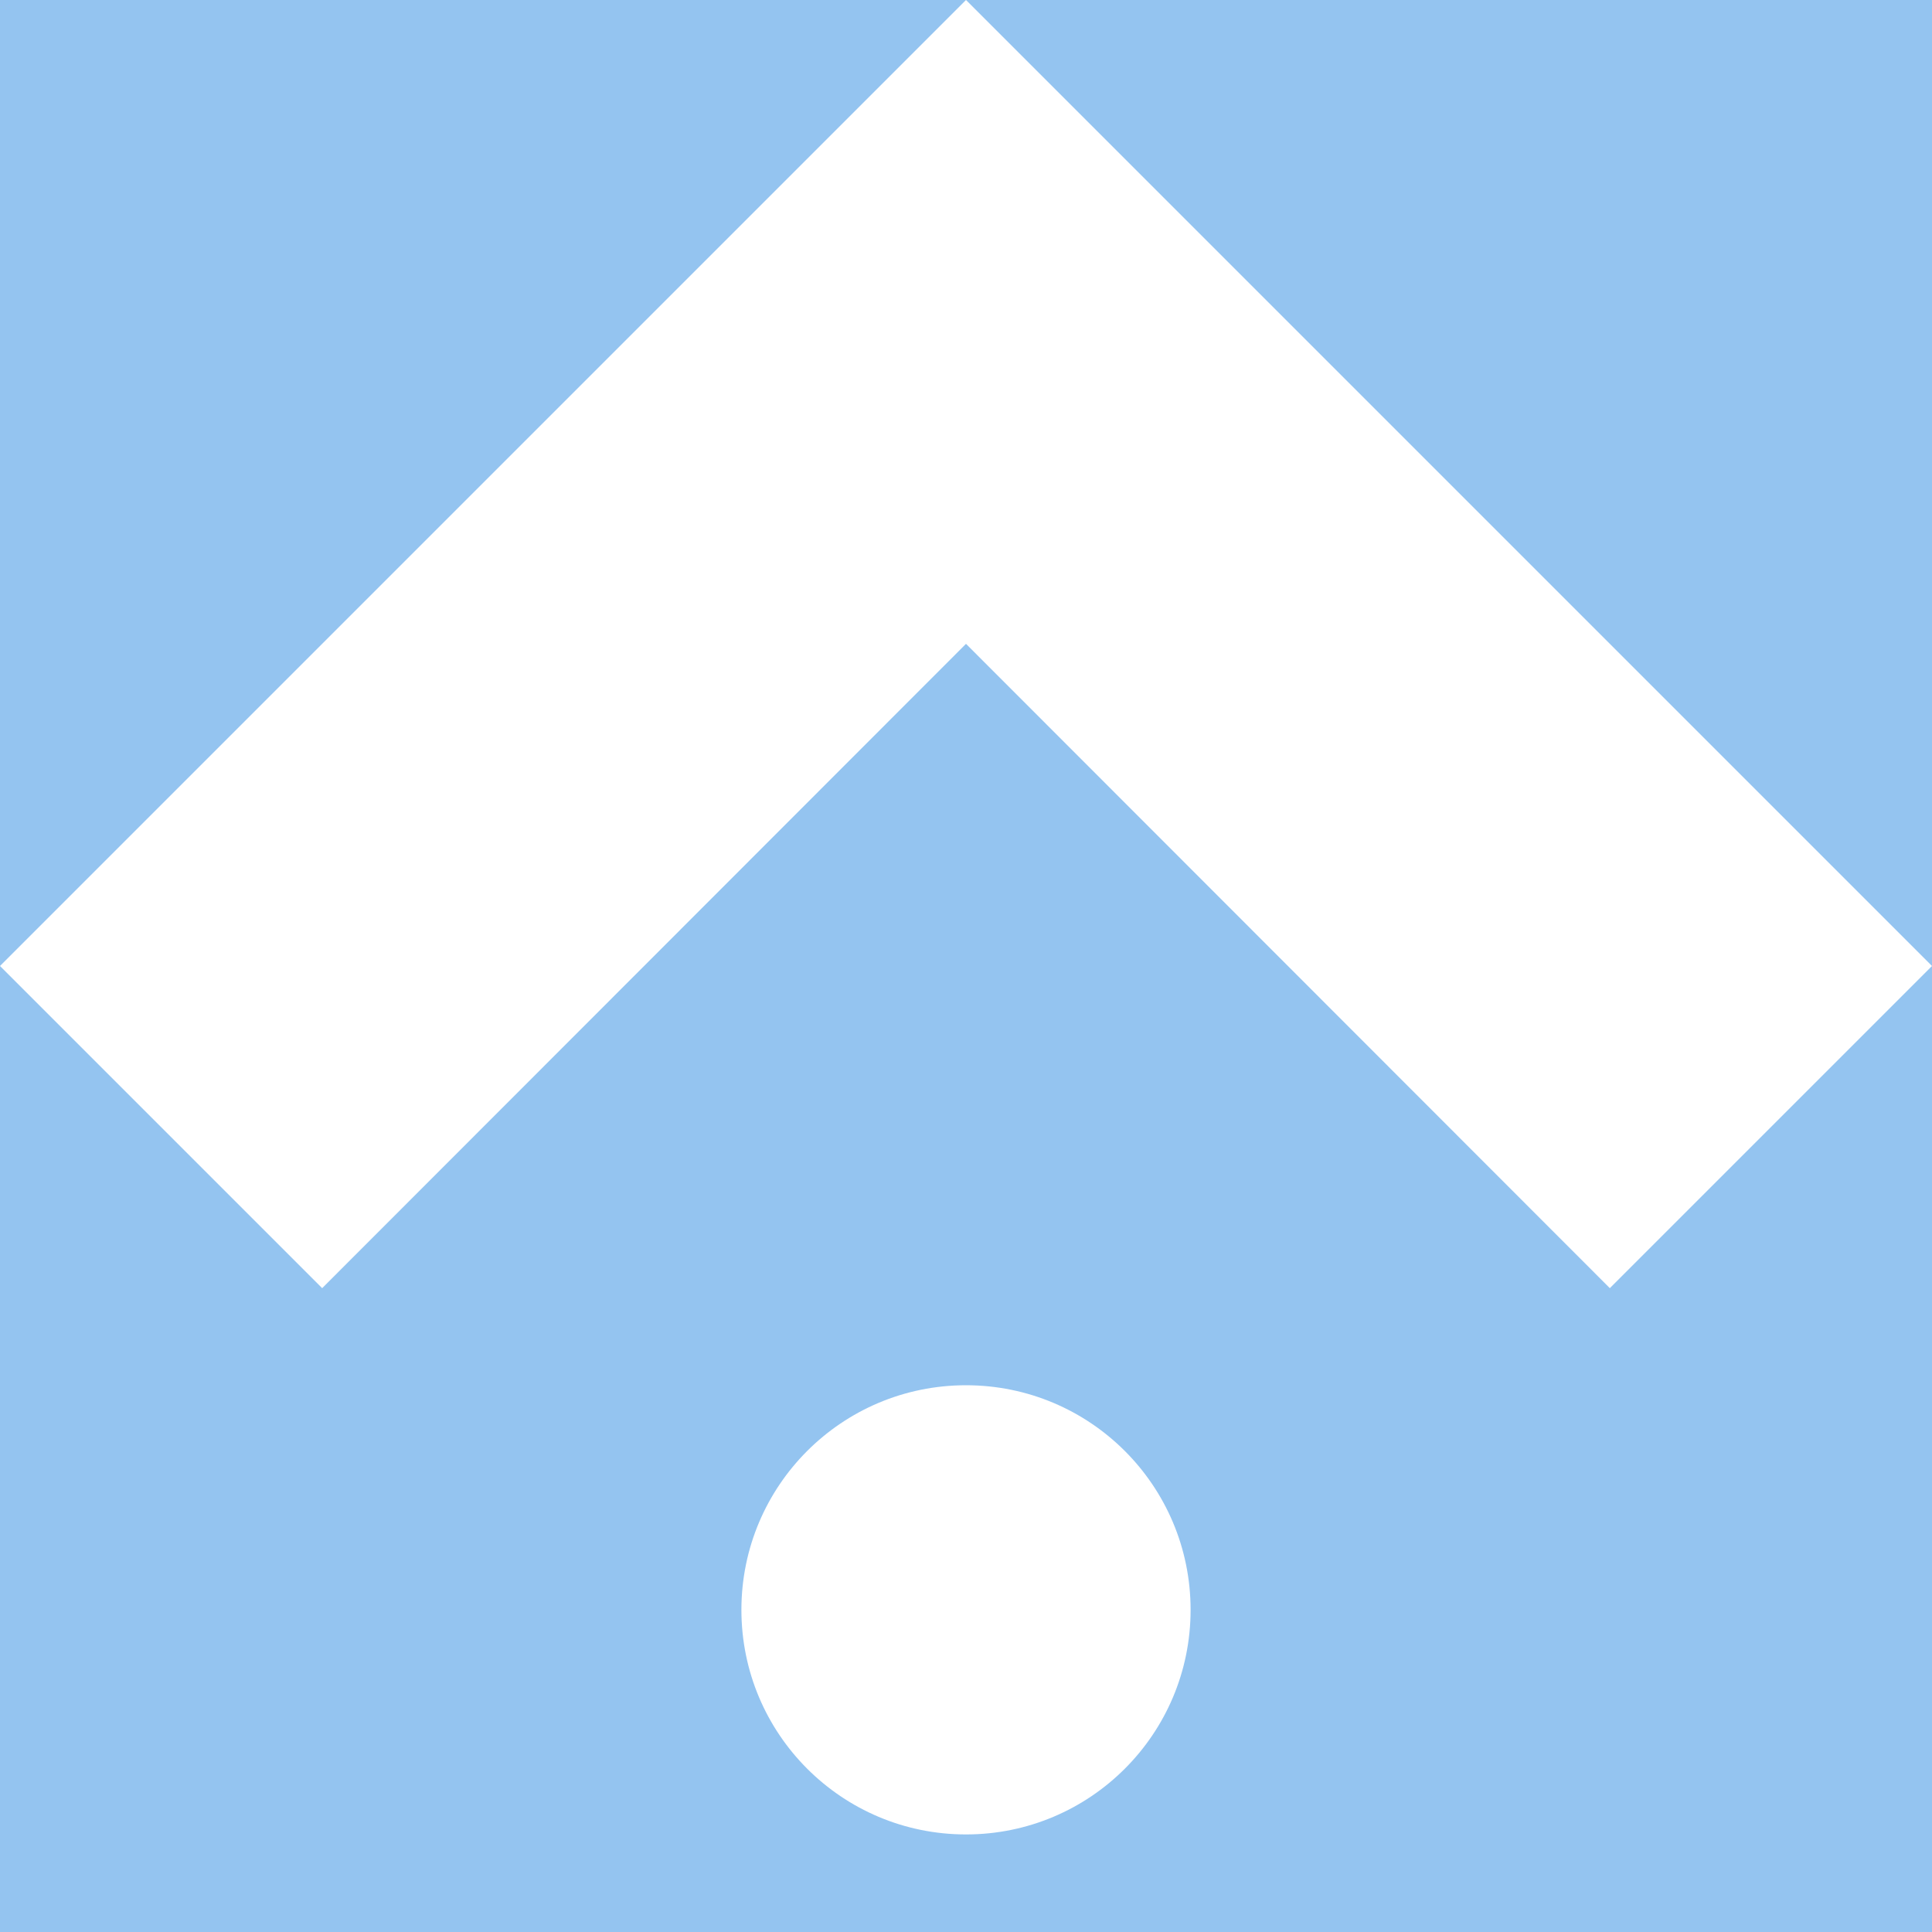 <?xml version="1.0" encoding="utf-8"?>
<!-- Generator: Adobe Illustrator 27.8.0, SVG Export Plug-In . SVG Version: 6.00 Build 0)  -->
<svg version="1.1" id="Layer_1" xmlns="http://www.w3.org/2000/svg" xmlns:xlink="http://www.w3.org/1999/xlink" x="0px" y="0px"
	 viewBox="0 0 400 400" style="enable-background:new 0 0 400 400;" xml:space="preserve">
<style type="text/css">
	.st0{fill:#1F63AD;}
	.st1{fill:#C9E8FF;}
	.st2{fill:#FFFFFF;}
	.st3{fill:#94C4F0;}
	.st4{fill:#FF9EA1;}
	.st5{fill:#70CCC7;}
	.st6{fill:#FFBA3B;}
	.st7{fill:#9CD991;}
	.st8{fill:#C9ADE8;}
</style>
<g>
	<polygon class="st3" points="0,0 0,200 200,0 	"/>
	<path class="st3" d="M200,133.3L66.7,266.7L0,200v200h400V200l-66.7,66.7L200,133.3z M200,379.8c-25.7,0-46.5-20.8-46.5-46.5
		c0-25.7,20.8-46.5,46.5-46.5s46.5,20.8,46.5,46.5C246.5,359,225.7,379.8,200,379.8z"/>
	<polygon class="st3" points="200,0 400,200 400,0 	"/>
</g>
</svg>
